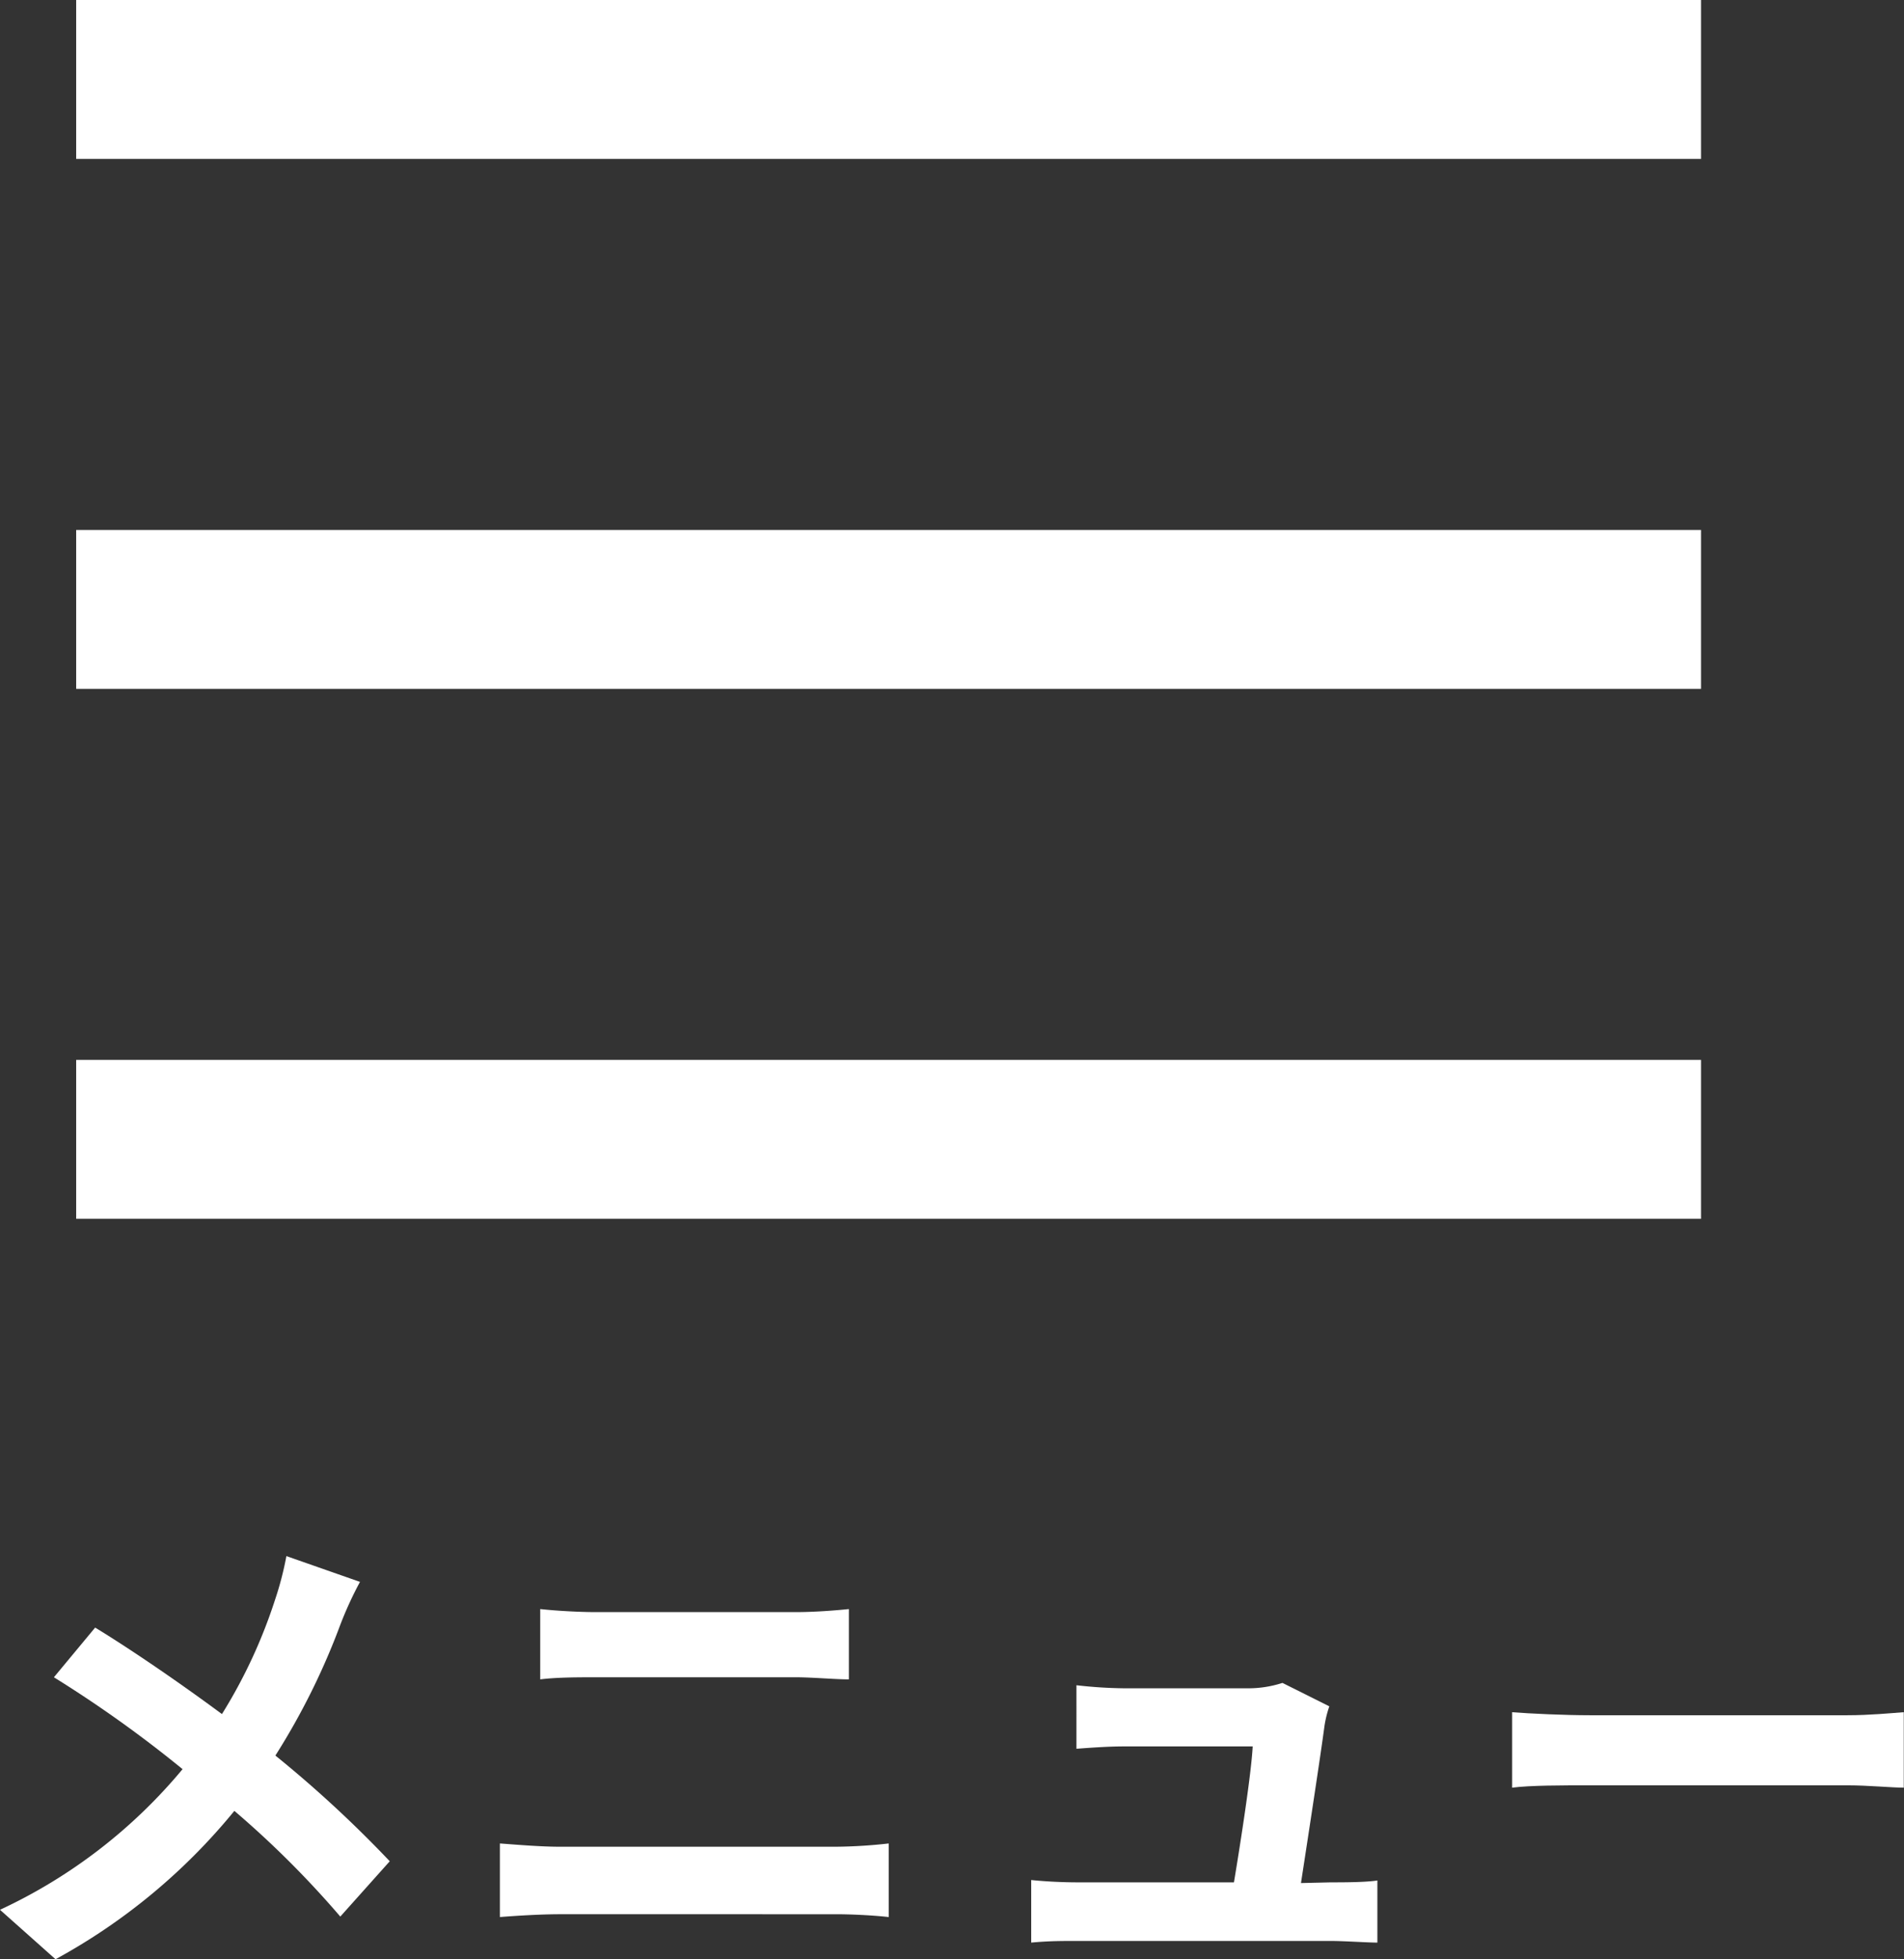 <svg xmlns="http://www.w3.org/2000/svg" viewBox="0 0 81.24 83.59"><rect x="0" y="0" width="81.24" height="83.59" fill="#333333" stroke="none"/><defs><style>.cls-1{fill:#fff;}</style></defs><g id="Layer_2" data-name="Layer 2"><g id="レイヤー_4" data-name="レイヤー 4"><rect class="cls-1" x="3.25" width="69.33" height="6.78"/><rect class="cls-1" x="3.25" y="22.61" width="69.33" height="6.78"/><rect class="cls-1" x="3.25" y="45.22" width="69.33" height="6.78"/><path class="cls-1" d="M15.36,67.49a15.74,15.74,0,0,0-.84,1.83,29.7,29.7,0,0,1-2.77,5.58,50.51,50.51,0,0,1,4.88,4.51l-2.11,2.36A41,41,0,0,0,10,77.26a25.73,25.73,0,0,1-7.63,6.33L0,81.48a22.4,22.4,0,0,0,7.79-6A52.23,52.23,0,0,0,2.3,71.56l1.76-2.12c1.64,1,3.75,2.46,5.41,3.69a22,22,0,0,0,2.26-4.86,13.67,13.67,0,0,0,.49-1.88Z"/><path class="cls-1" d="M21.33,78.65c.8.06,1.76.14,2.56.14H35.67a21.4,21.4,0,0,0,2.25-.14v3.14c-.72-.08-1.64-.12-2.25-.12H23.89c-.8,0-1.8.06-2.56.12Zm1.72-10c.74.08,1.7.13,2.4.13h8.49c.82,0,1.7-.07,2.28-.13v3c-.6,0-1.56-.09-2.28-.09H25.47c-.78,0-1.72,0-2.42.09Z"/><path class="cls-1" d="M56.77,80.31c.53,0,1.48,0,2-.08v2.65c-.41,0-1.42-.07-2-.07H46c-.73,0-1.25,0-2,.07V80.21c.56.06,1.32.1,2,.1h6.65c.29-1.74.74-4.65.8-5.8H47.93c-.66,0-1.46.06-2,.1V71.9a19.4,19.4,0,0,0,2,.13h5.25a4.71,4.71,0,0,0,1.54-.23l2,1a4.65,4.65,0,0,0-.21.86c-.16,1.21-.7,4.73-1,6.68Z"/><path class="cls-1" d="M64.52,73.05c.74.06,2.24.13,3.31.13h11c.94,0,1.86-.09,2.4-.13v3.22c-.49,0-1.54-.1-2.4-.1h-11c-1.17,0-2.55,0-3.31.1Z"/></g></g></svg>